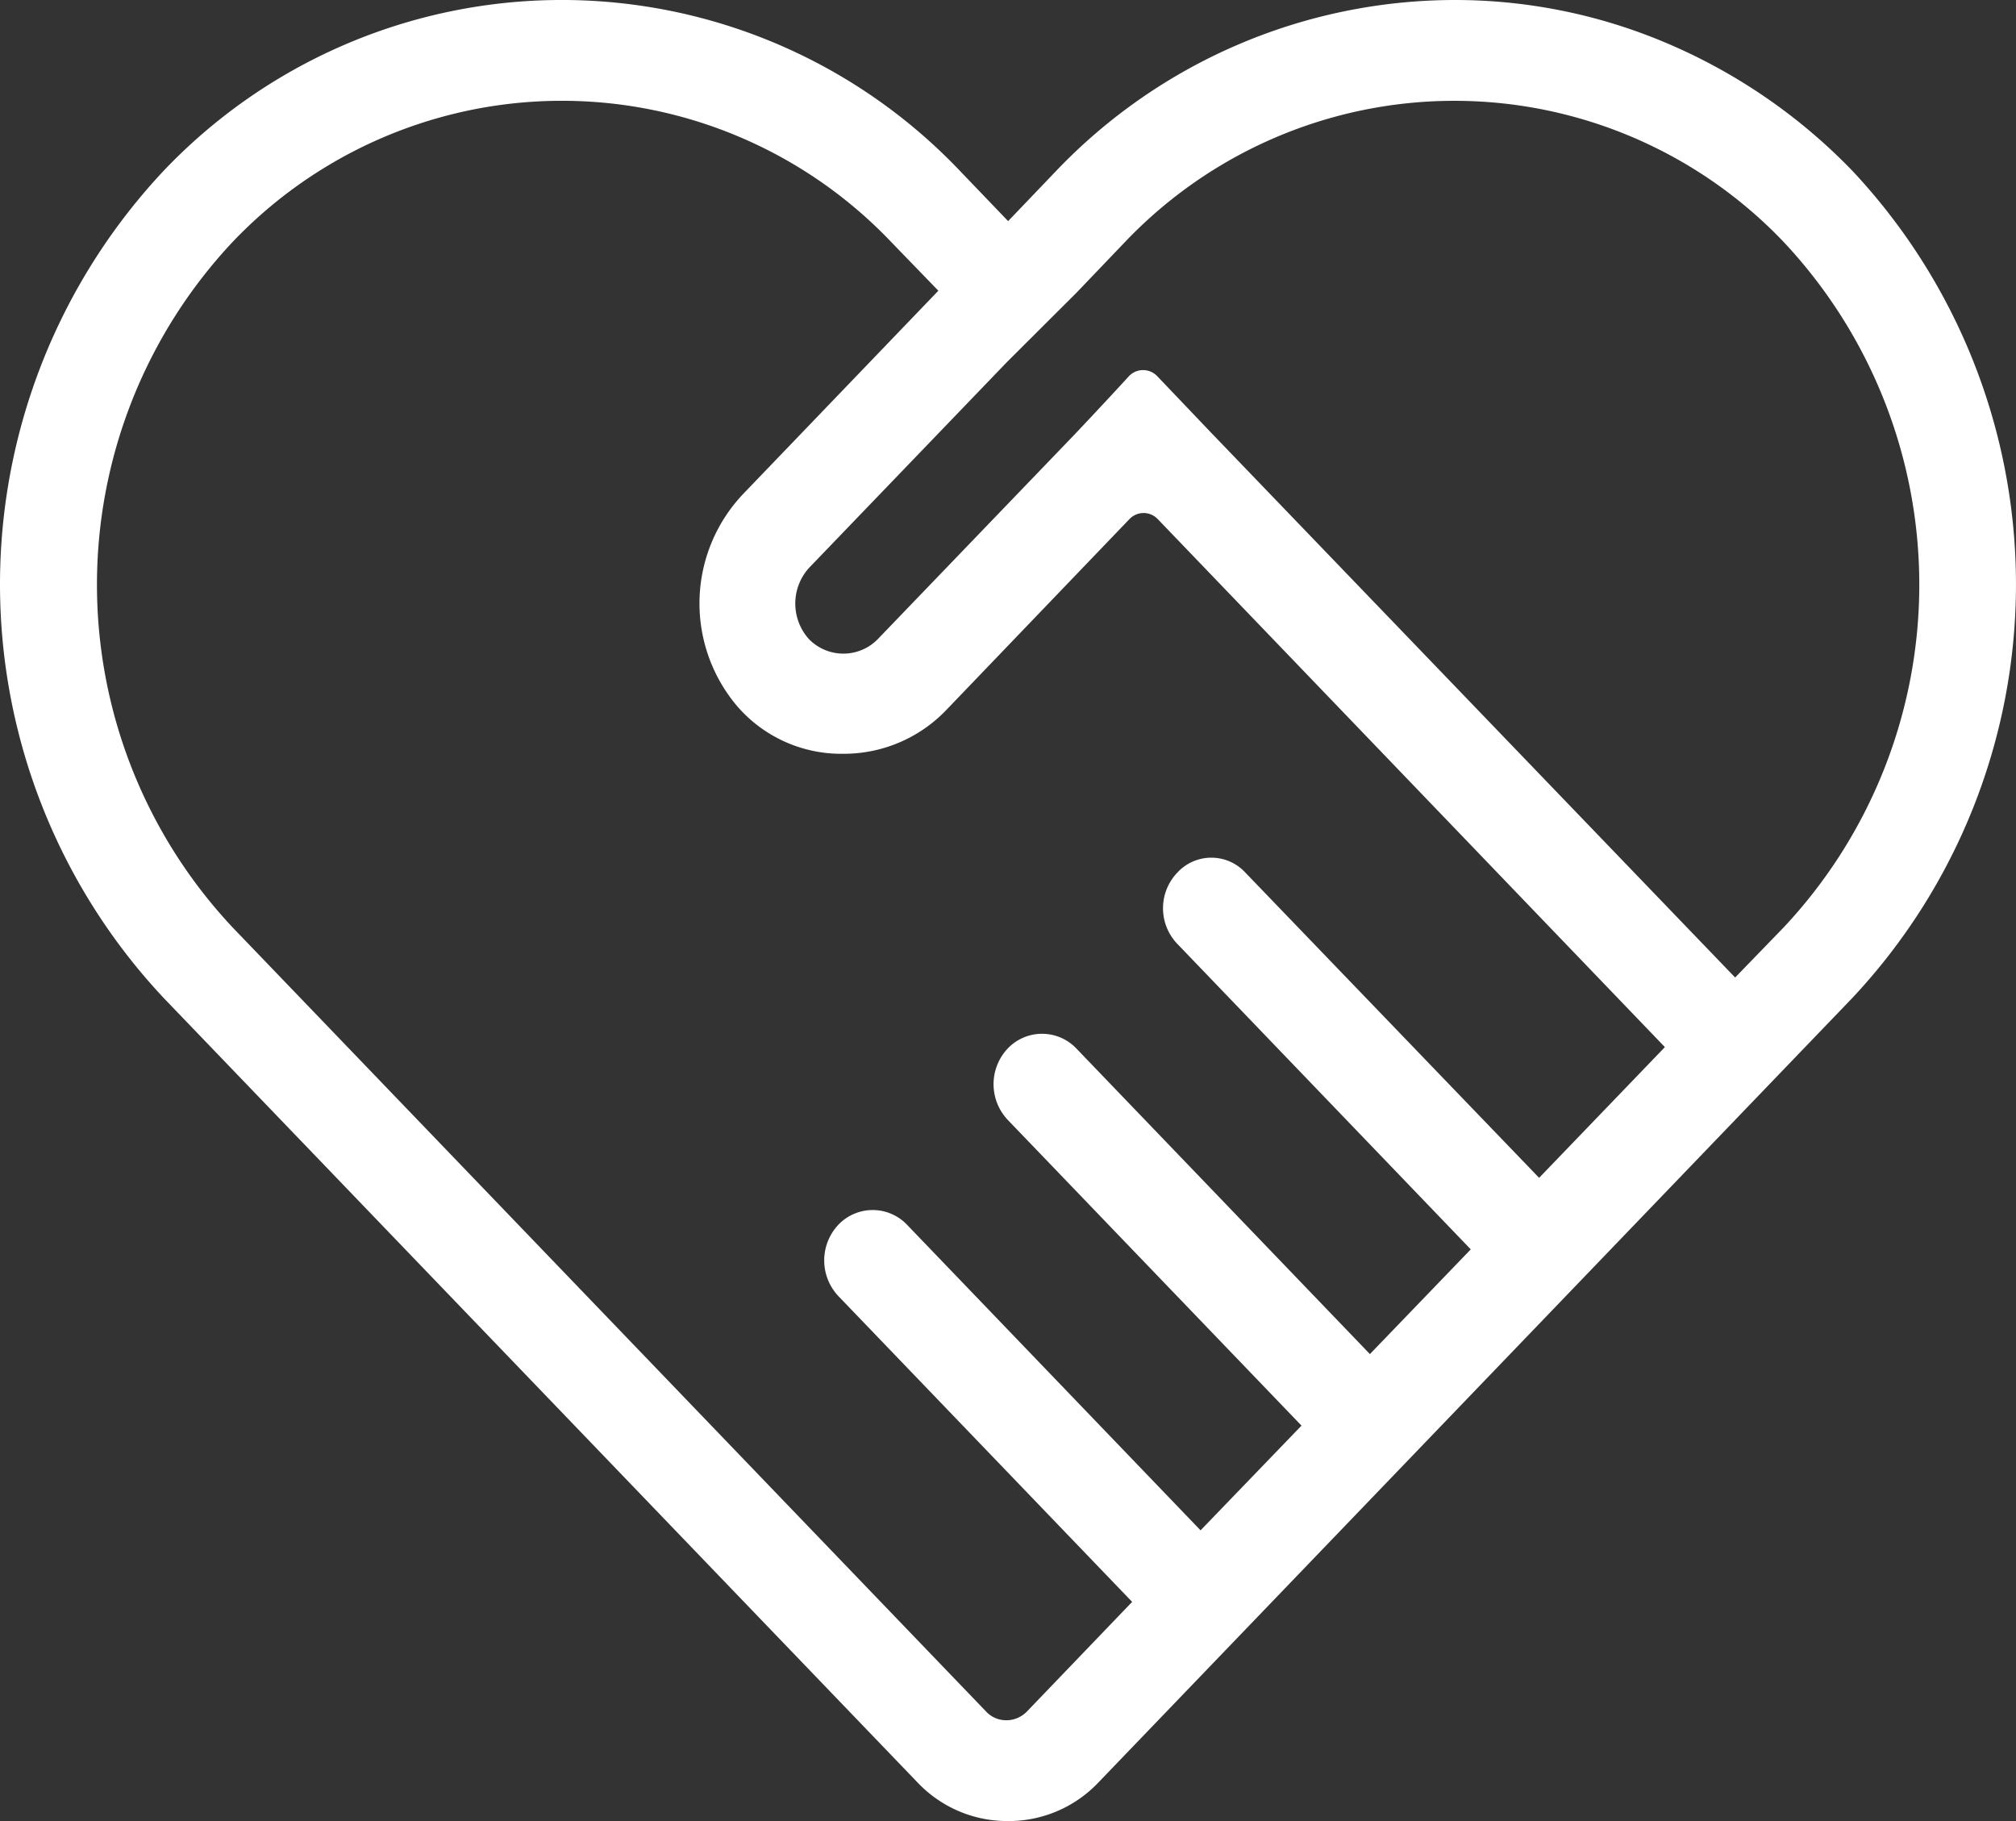 <svg xmlns="http://www.w3.org/2000/svg" width="31" height="28" viewBox="0 0 31 28">
  <rect x="0" y="0" width="31" height="28" fill="#333333" stroke="none"/>
  <defs>
    <style>
      .cls-1 {
        fill: #fff;
        fill-rule: evenodd;
      }
    </style>
  </defs>
  <path id="形状_792" data-name="形状 792" class="cls-1" d="M325.478,2095.62a8.677,8.677,0,0,0-2.857-1.96,8.322,8.322,0,0,0-3.258-.66,8.484,8.484,0,0,0-6.115,2.62l-0.746.78-0.748-.78a8.448,8.448,0,0,0-12.232,0,9.293,9.293,0,0,0,0,12.73l11.59,12.06a1.9,1.9,0,0,0,1.364.59h0.048a1.9,1.9,0,0,0,1.363-.59l11.591-12.06a9.294,9.294,0,0,0,0-12.73h0Zm-13,23.83a0.42,0.42,0,0,1-.311-0.13l-11.59-12.06a7.7,7.7,0,0,1,0-10.54,6.991,6.991,0,0,1,10.126,0l0.726,0.75-2.987,3.11a2.444,2.444,0,0,0-.13,3.25,2.113,2.113,0,0,0,1.657.76,2.18,2.18,0,0,0,1.579-.67l2.821-2.94a0.3,0.3,0,0,1,.432,0l7.8,8.12-1.934,2.01-4.514-4.69a0.711,0.711,0,0,0-1.052,0,0.792,0.792,0,0,0,0,1.09l4.515,4.7-1.551,1.61-4.515-4.7a0.729,0.729,0,0,0-1.053,0,0.8,0.8,0,0,0,0,1.1l4.516,4.7-1.552,1.61-4.515-4.7a0.729,0.729,0,0,0-1.053,0,0.8,0.8,0,0,0,0,1.1l4.516,4.7-1.622,1.69a0.447,0.447,0,0,1-.288.13h-0.024Zm11.949-12.19-0.746.77-8.051-8.37-0.839-.88a0.3,0.3,0,0,0-.437.01c-0.3.33-.82,0.88-0.82,0.88l-3.039,3.16a0.74,0.74,0,0,1-1.053,0,0.817,0.817,0,0,1,0-1.1l3.039-3.16,1.073-1.07,0.746-.78a6.993,6.993,0,0,1,10.127,0,7.7,7.7,0,0,1,0,10.54h0Zm0,0" transform="translate(-297 -2093)"/>
</svg>
